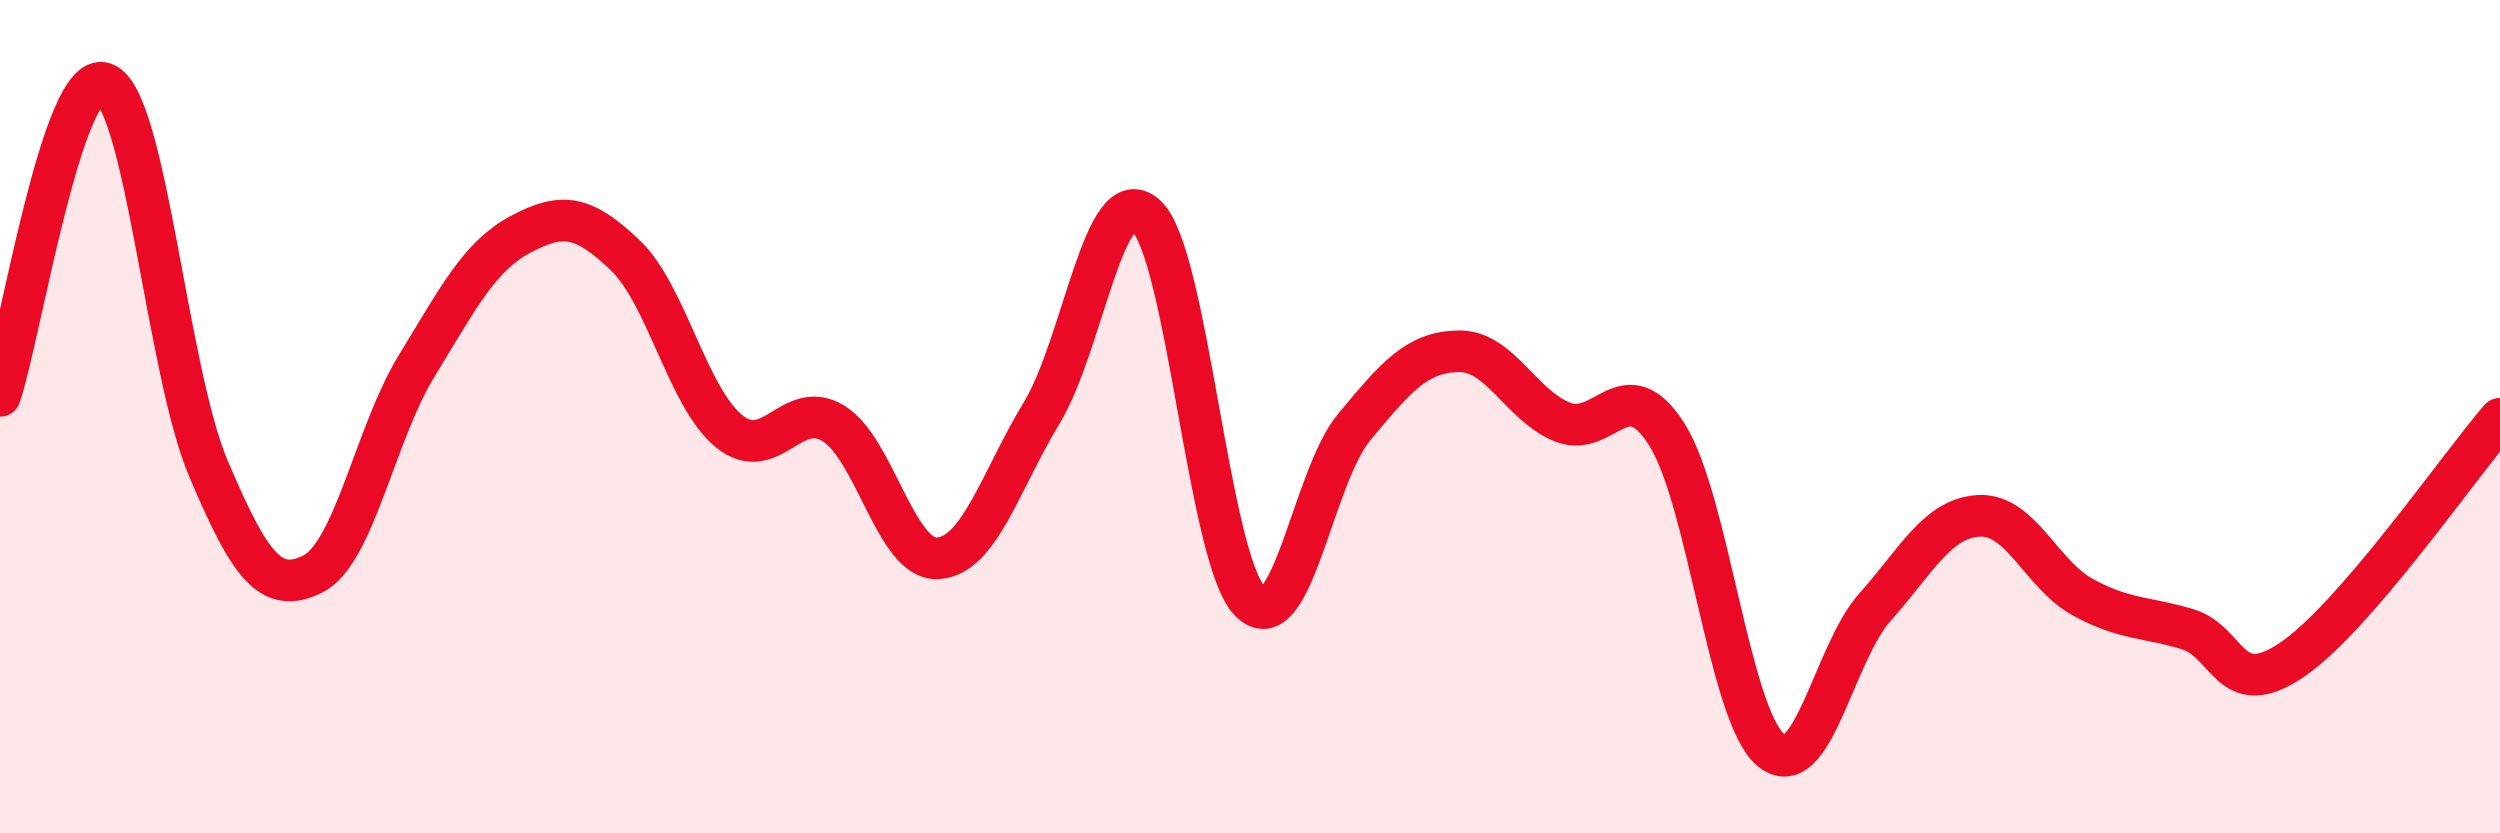 
    <svg width="60" height="20" viewBox="0 0 60 20" xmlns="http://www.w3.org/2000/svg">
      <path
        d="M 0,9.5 C 0.5,8 1.5,1.65 2.5,2 C 3.5,2.35 4,8.88 5,11.24 C 6,13.6 6.5,14.27 7.5,13.78 C 8.5,13.29 9,10.41 10,8.78 C 11,7.15 11.5,6.15 12.5,5.62 C 13.5,5.09 14,5.17 15,6.12 C 16,7.07 16.5,9.54 17.5,10.35 C 18.5,11.16 19,9.55 20,10.16 C 21,10.77 21.5,13.45 22.5,13.4 C 23.5,13.35 24,11.56 25,9.91 C 26,8.26 26.5,4.27 27.5,5.17 C 28.5,6.07 29,13.41 30,14.43 C 31,15.45 31.5,11.45 32.5,10.25 C 33.5,9.05 34,8.45 35,8.43 C 36,8.41 36.5,9.73 37.5,10.13 C 38.5,10.53 39,8.85 40,10.42 C 41,11.99 41.5,17.17 42.5,18 C 43.5,18.83 44,15.69 45,14.57 C 46,13.45 46.5,12.43 47.5,12.38 C 48.5,12.33 49,13.8 50,14.34 C 51,14.88 51.5,14.8 52.5,15.1 C 53.5,15.4 53.5,16.85 55,15.84 C 56.5,14.83 59,11.21 60,10.05L60 20L0 20Z"
        fill="#EB0A25"
        opacity="0.1"
        stroke-linecap="round"
        stroke-linejoin="round"
      />
      <path
        d="M 0,9.5 C 0.5,8 1.5,1.65 2.5,2 C 3.5,2.35 4,8.88 5,11.24 C 6,13.6 6.5,14.27 7.5,13.78 C 8.5,13.29 9,10.41 10,8.78 C 11,7.15 11.5,6.15 12.5,5.62 C 13.5,5.09 14,5.17 15,6.12 C 16,7.07 16.5,9.54 17.5,10.35 C 18.5,11.16 19,9.55 20,10.16 C 21,10.77 21.5,13.45 22.5,13.4 C 23.5,13.35 24,11.56 25,9.91 C 26,8.26 26.5,4.27 27.5,5.17 C 28.5,6.07 29,13.41 30,14.43 C 31,15.45 31.5,11.45 32.5,10.25 C 33.5,9.05 34,8.45 35,8.43 C 36,8.41 36.5,9.73 37.5,10.13 C 38.5,10.53 39,8.85 40,10.42 C 41,11.99 41.5,17.17 42.5,18 C 43.5,18.83 44,15.69 45,14.57 C 46,13.45 46.5,12.43 47.5,12.38 C 48.5,12.33 49,13.8 50,14.34 C 51,14.88 51.5,14.8 52.5,15.1 C 53.5,15.4 53.5,16.85 55,15.84 C 56.5,14.83 59,11.21 60,10.05"
        stroke="#EB0A25"
        stroke-width="1"
        fill="none"
        stroke-linecap="round"
        stroke-linejoin="round"
      />
    </svg>
  